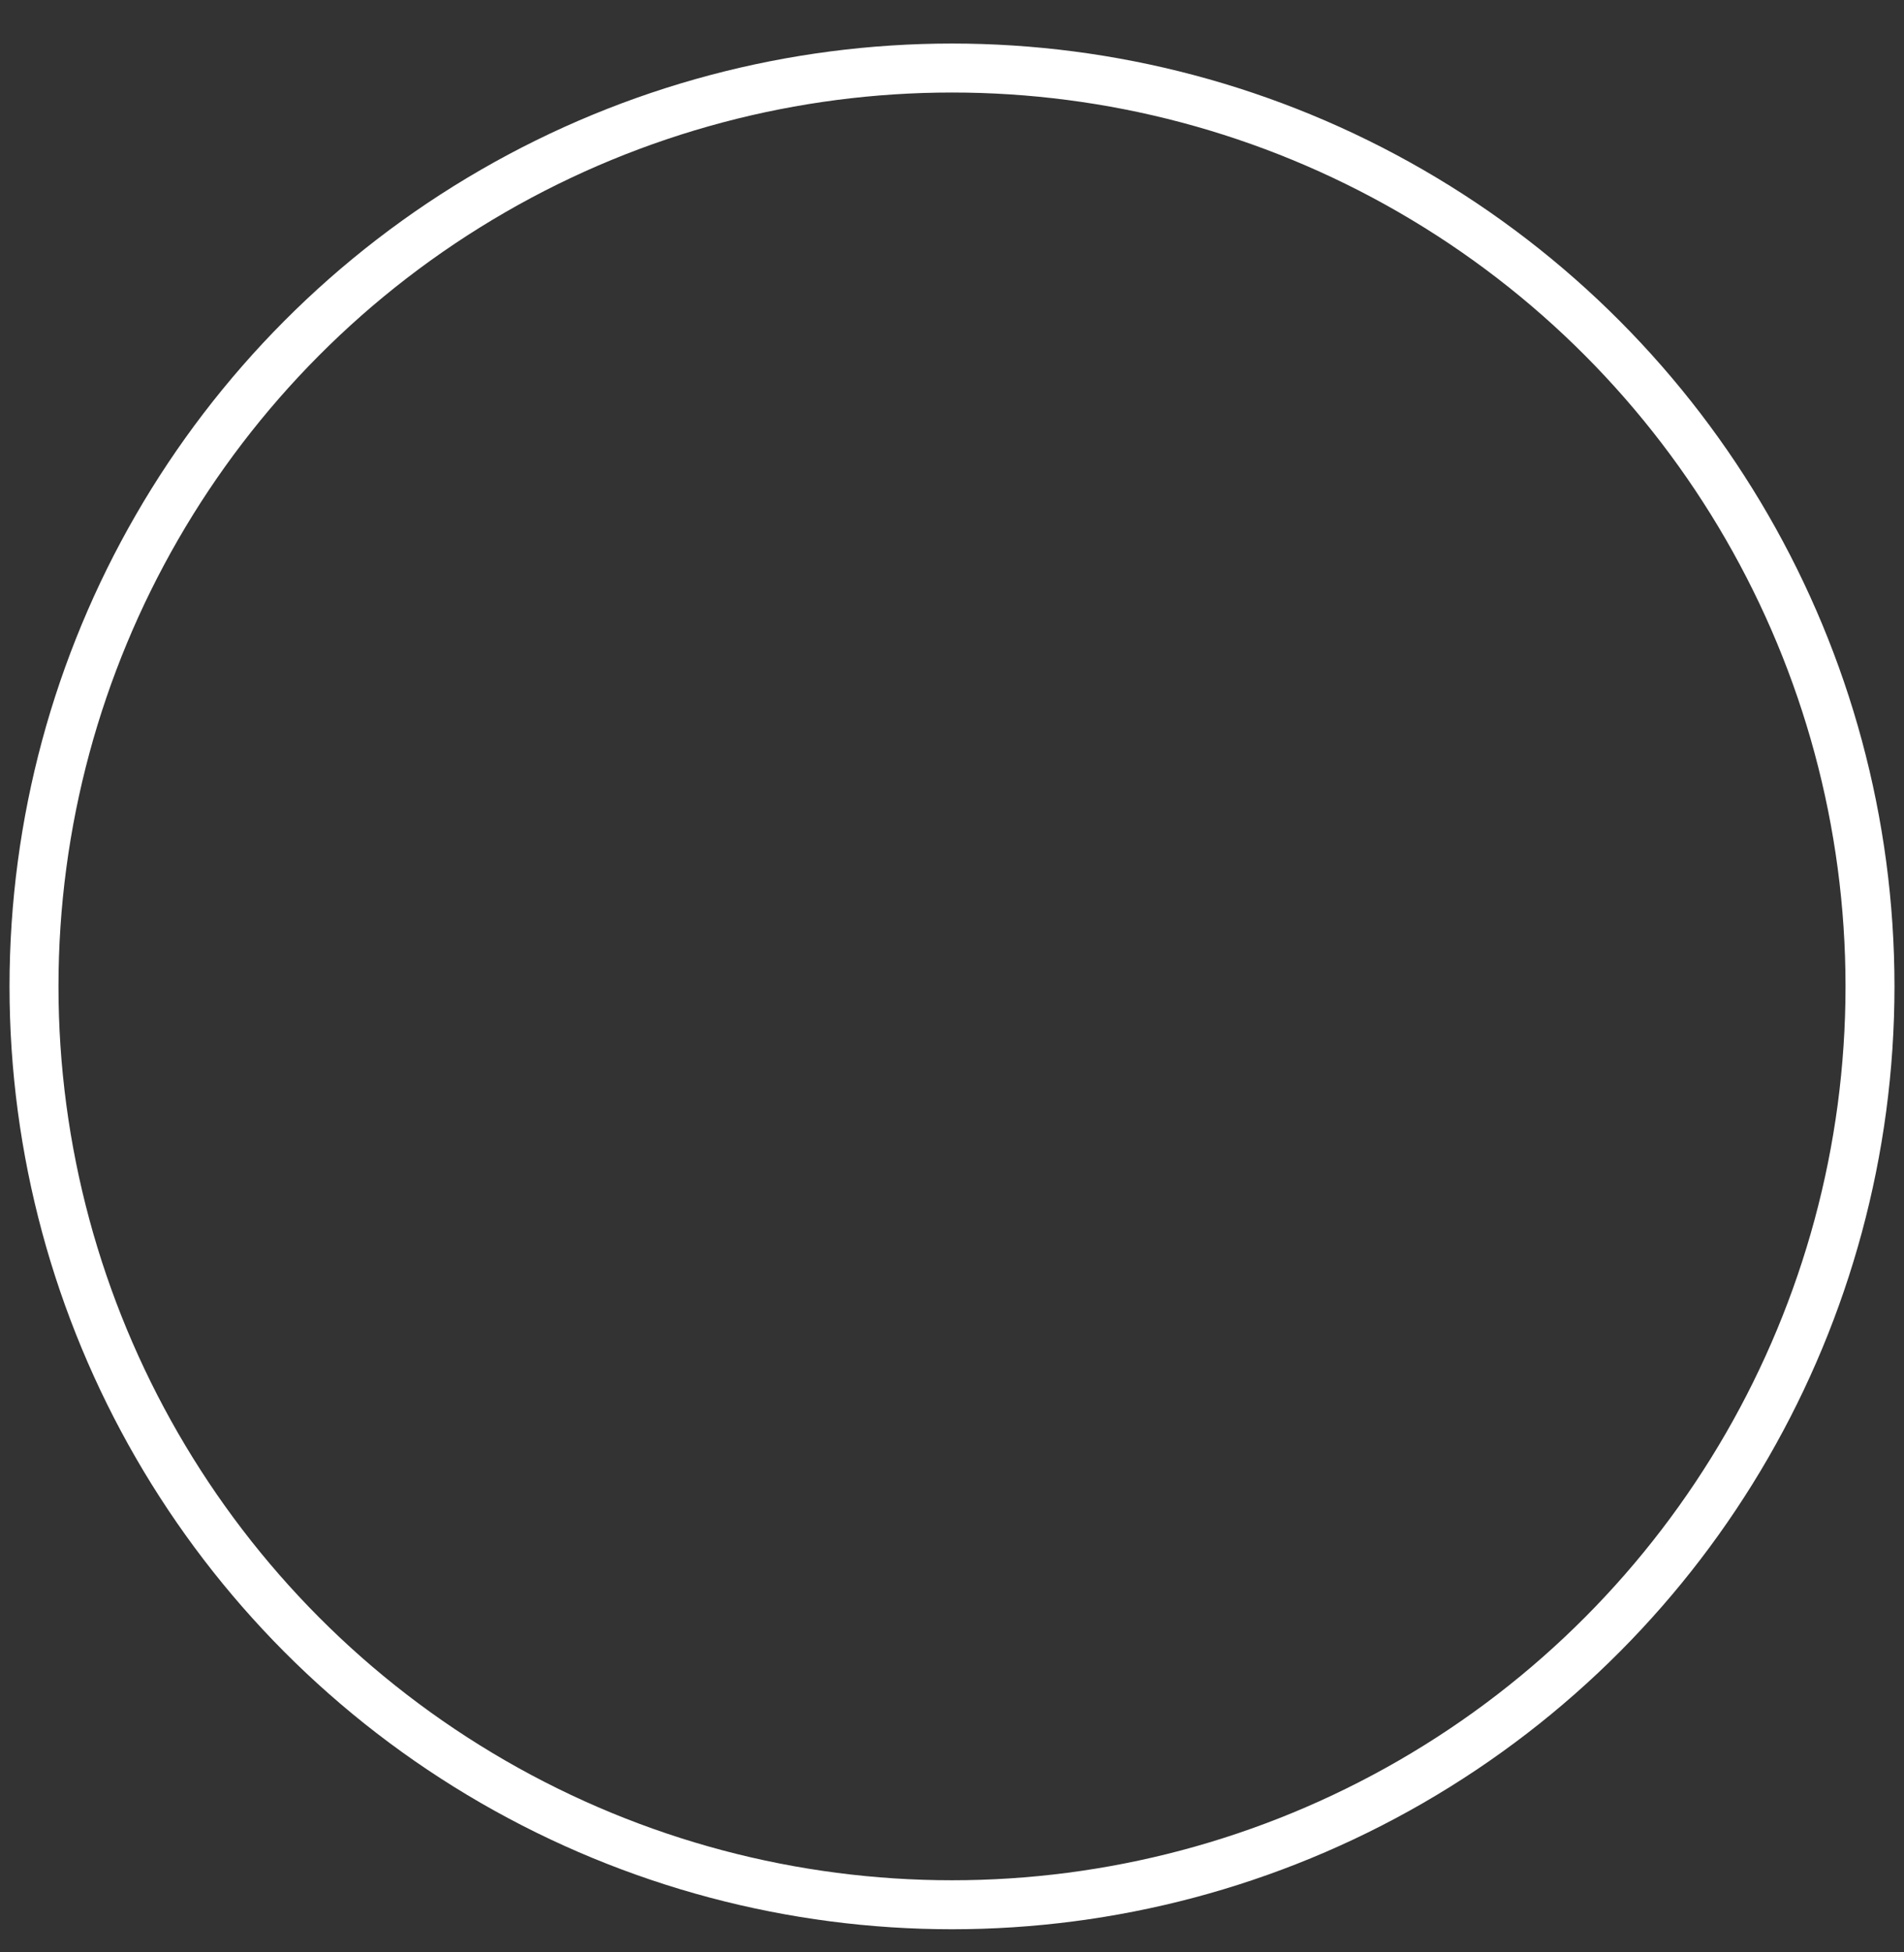 <?xml version="1.0" encoding="utf-8"?>
<!-- Generator: Adobe Illustrator 26.0.1, SVG Export Plug-In . SVG Version: 6.00 Build 0)  -->
<svg version="1.1" id="Layer_1" xmlns="http://www.w3.org/2000/svg" xmlns:xlink="http://www.w3.org/1999/xlink" x="0px" y="0px"
	 viewBox="0 0 28 28.7" style="enable-background:new 0 0 28 28.7;" xml:space="preserve">
<rect x="0" y="0" width="28" height="28.7" fill="#333333" stroke="none"/>
<style type="text/css">
	.st0{fill:none;stroke:#FFFFFF;stroke-width:0.72;}
	.st1{fill:none;stroke:#FFFFFF;stroke-linecap:square;}
</style>
<circle class="st0" cx="14" cy="14.5" r="13.5"/>
<g>
	<circle class="st0" cx="51.8" cy="15" r="13.5"/>
	<g>
		<path class="st1" d="M51.8,2v25"/>
		<path class="st1" d="M51.8,28l13-13"/>
		<path class="st1" d="M51.8,28l-13-13"/>
	</g>
</g>
</svg>
